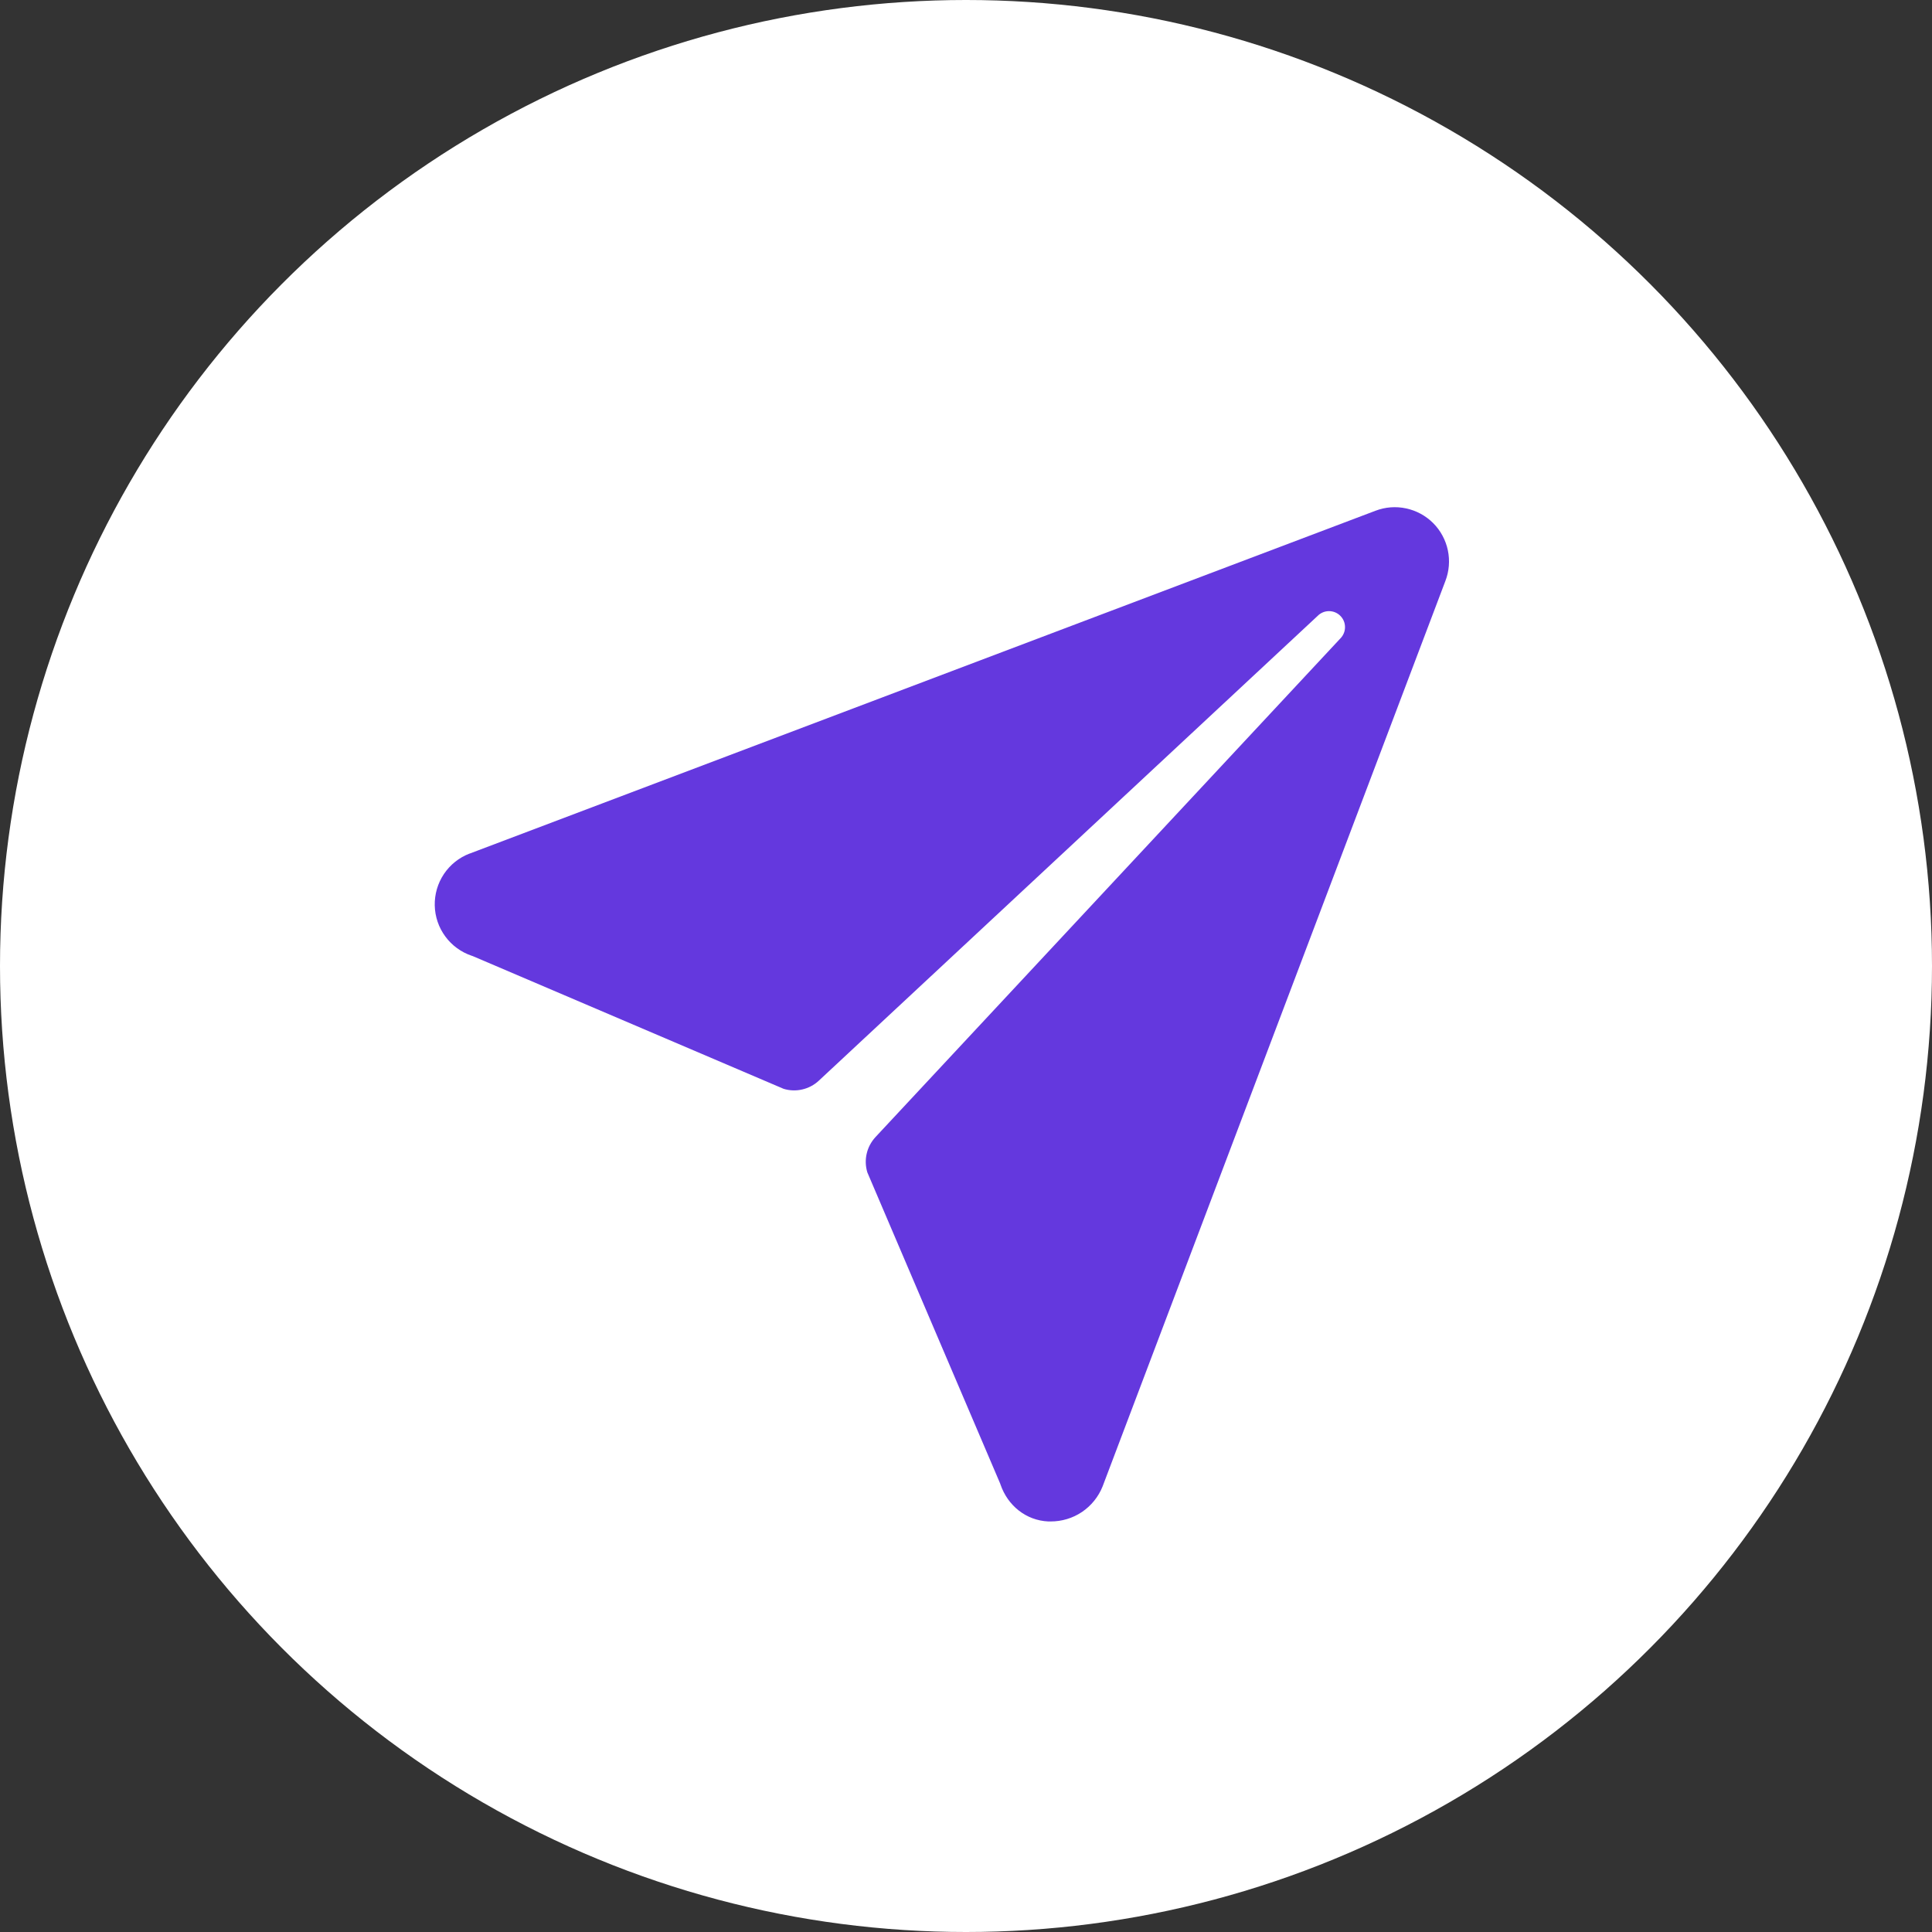 <?xml version="1.0" encoding="UTF-8"?>
<svg xmlns="http://www.w3.org/2000/svg" width="40" height="40" viewBox="0 0 40 40" fill="none">
  <rect x="0" y="0" width="40" height="40" fill="#333333" stroke="none"/>
  <circle cx="20" cy="20" r="20" fill="white"></circle>
  <path d="M29.672 10.83C29.519 10.677 29.324 10.571 29.112 10.526C28.9 10.48 28.68 10.497 28.477 10.575L9.725 17.672H9.722C9.505 17.755 9.32 17.903 9.191 18.095C9.062 18.288 8.996 18.515 9.001 18.747C9.006 18.978 9.082 19.203 9.22 19.389C9.357 19.576 9.549 19.715 9.769 19.789L9.788 19.795L16.224 22.543C16.349 22.581 16.483 22.586 16.61 22.556C16.738 22.527 16.856 22.464 16.952 22.375L27.282 12.75C27.312 12.719 27.349 12.695 27.389 12.678C27.429 12.661 27.472 12.653 27.516 12.653C27.559 12.653 27.602 12.661 27.643 12.678C27.683 12.695 27.72 12.719 27.75 12.75C27.781 12.781 27.805 12.817 27.822 12.857C27.839 12.898 27.847 12.941 27.847 12.984C27.847 13.028 27.839 13.071 27.822 13.111C27.805 13.151 27.781 13.188 27.75 13.219L18.125 23.543C18.036 23.64 17.973 23.757 17.944 23.885C17.914 24.013 17.919 24.146 17.957 24.272L20.706 30.712C20.709 30.721 20.712 30.729 20.715 30.738C20.865 31.173 21.244 31.479 21.703 31.5H21.75C21.982 31.501 22.209 31.433 22.401 31.304C22.593 31.174 22.742 30.99 22.828 30.775L29.925 12.029C30.003 11.826 30.021 11.605 29.976 11.392C29.931 11.18 29.826 10.984 29.672 10.83Z" fill="#6438DE"></path>
</svg>
